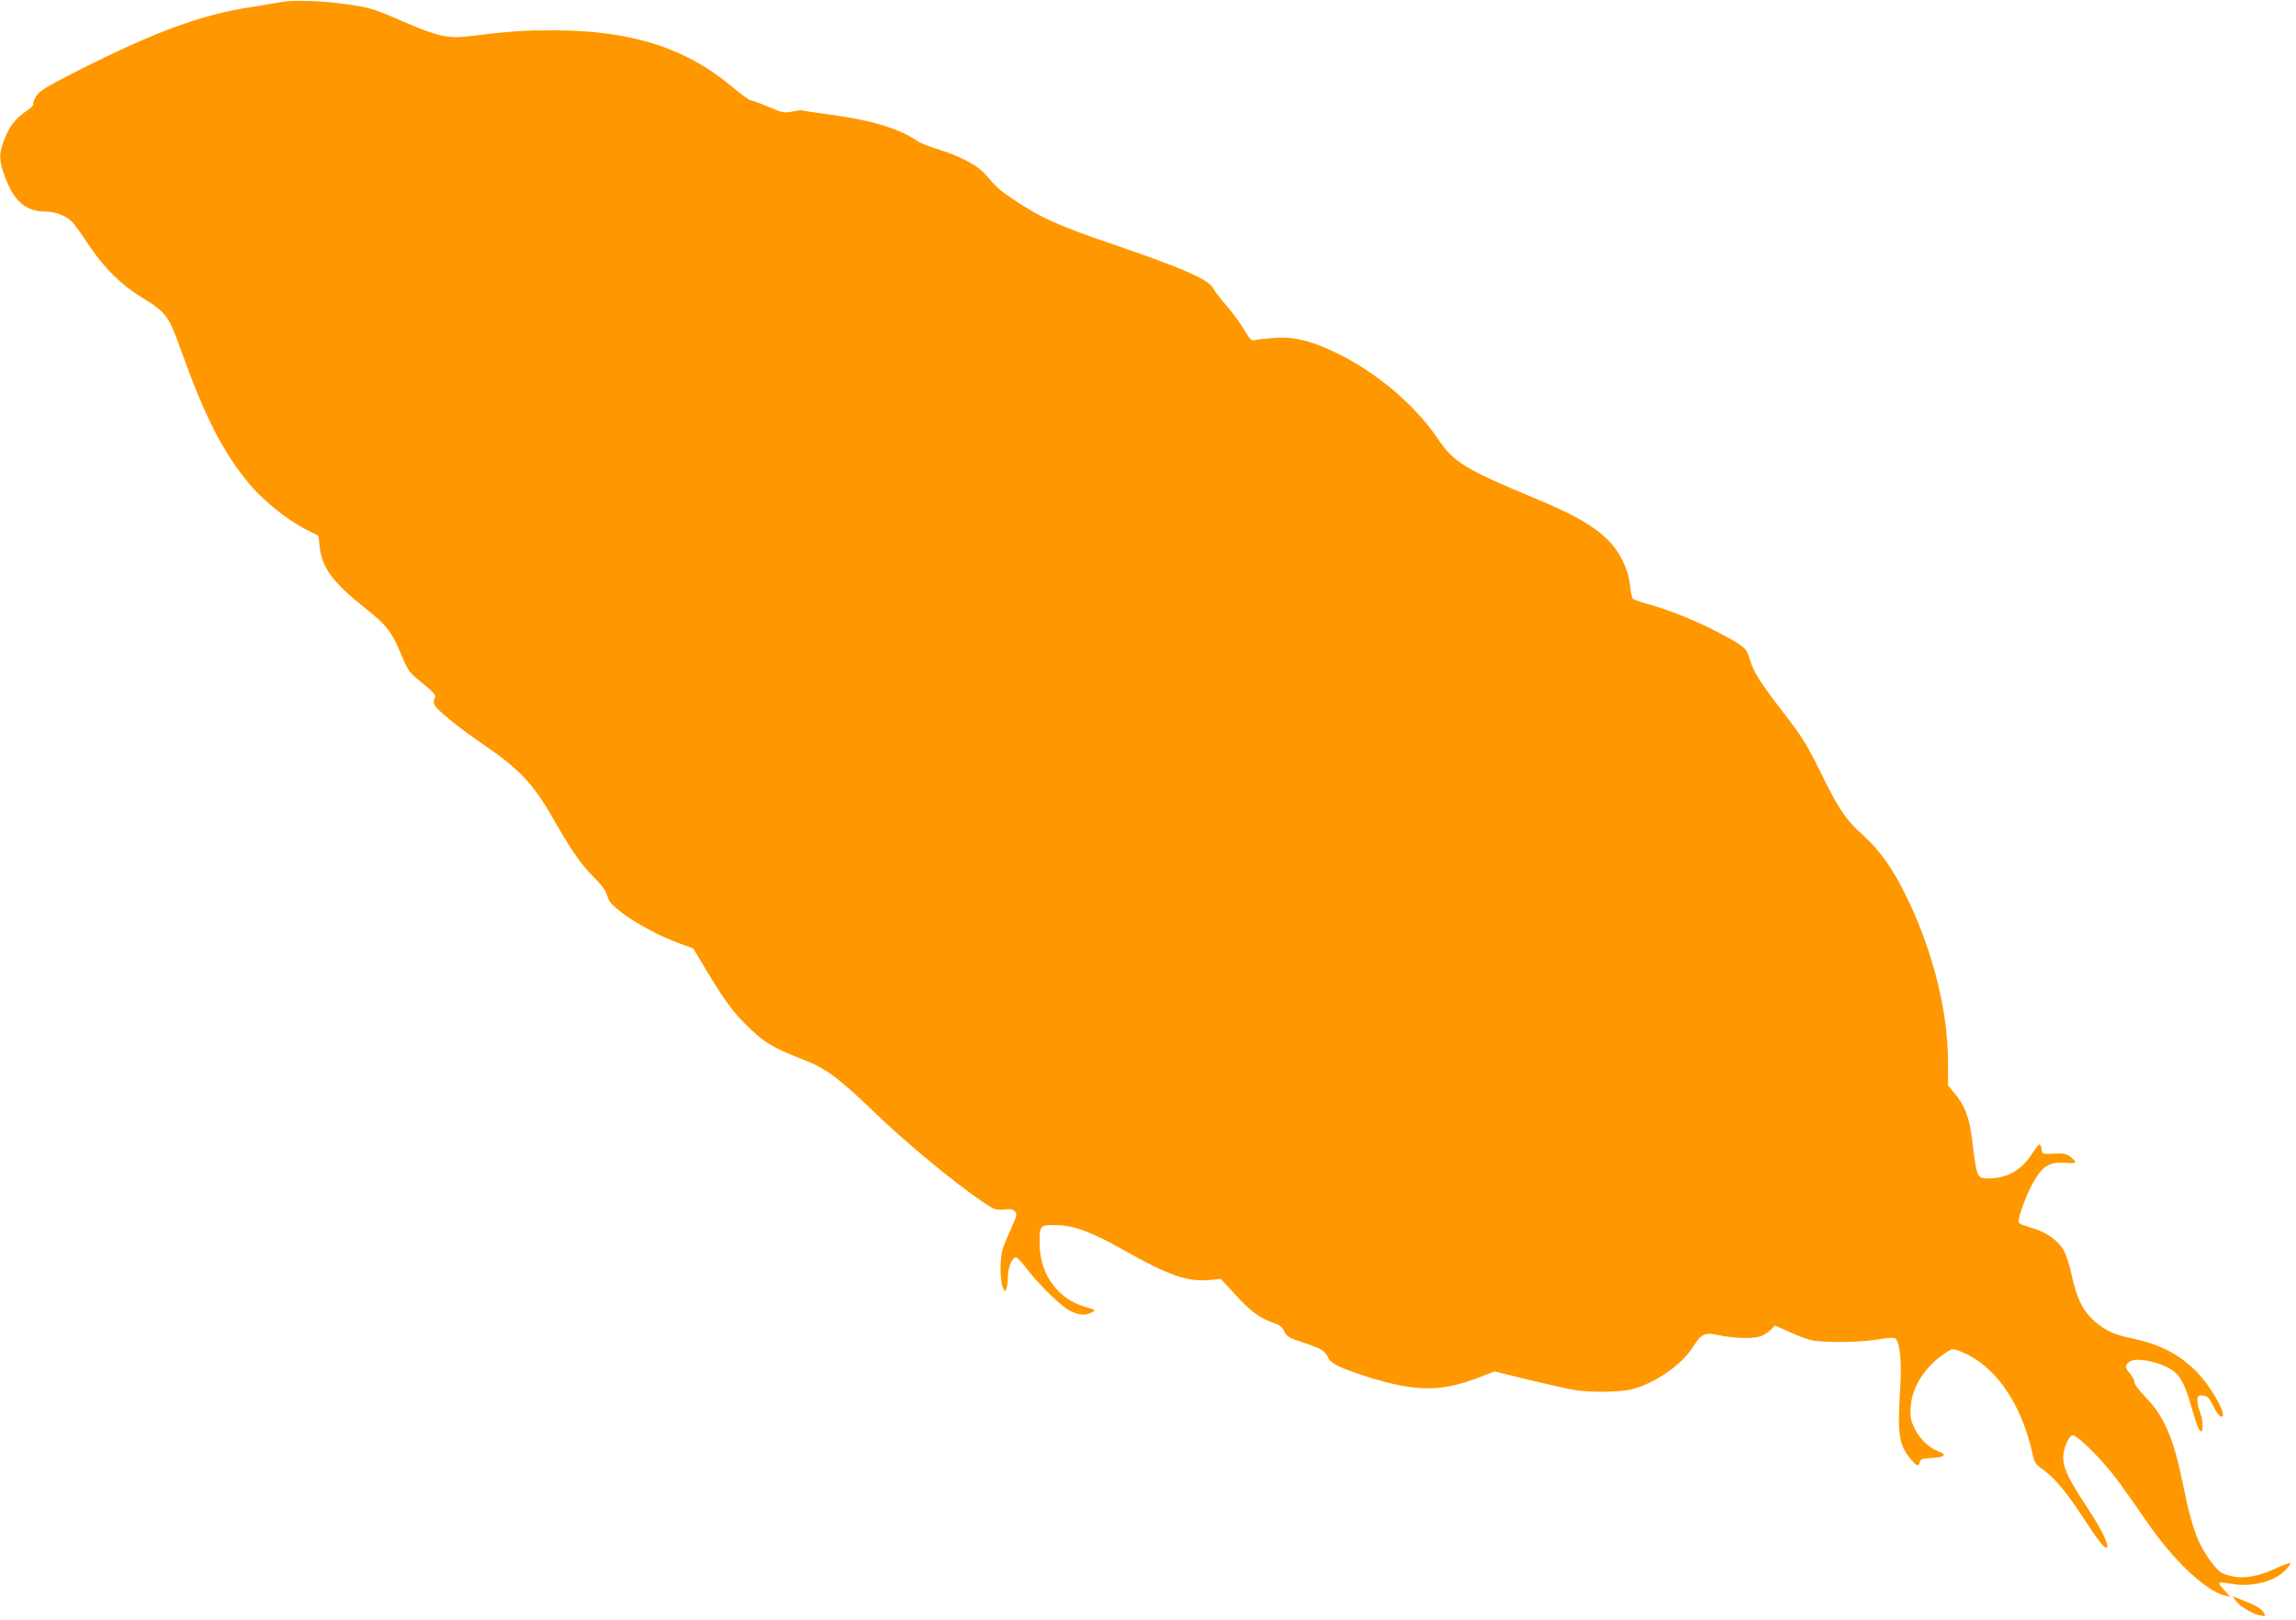 <?xml version="1.0" standalone="no"?>
<!DOCTYPE svg PUBLIC "-//W3C//DTD SVG 20010904//EN"
 "http://www.w3.org/TR/2001/REC-SVG-20010904/DTD/svg10.dtd">
<svg version="1.0" xmlns="http://www.w3.org/2000/svg"
 width="1280pt" height="903pt" viewBox="0 0 1280 903"
 preserveAspectRatio="xMidYMid meet">
<g transform="translate(0,903) scale(0.1,-0.1)"
fill="#ff9800" stroke="none">
<path d="M1570 9019 c-30 -6 -111 -19 -180 -30 -275 -43 -533 -139 -960 -355
-172 -88 -209 -110 -228 -140 -12 -20 -20 -39 -17 -44 3 -5 -9 -19 -27 -31
-78 -53 -109 -95 -143 -191 -19 -56 -19 -91 4 -159 53 -159 119 -219 241 -219
52 0 116 -27 146 -61 12 -13 54 -72 93 -131 85 -126 178 -217 294 -288 134
-82 147 -100 215 -290 136 -379 237 -576 388 -755 76 -89 201 -190 301 -242
l78 -40 7 -60 c13 -118 74 -201 252 -342 124 -98 152 -135 207 -270 27 -66 43
-91 78 -120 106 -87 115 -96 103 -116 -7 -14 -6 -25 5 -42 21 -31 139 -126
265 -212 202 -137 280 -219 393 -417 103 -180 154 -253 225 -324 46 -46 68
-76 75 -104 9 -32 24 -50 80 -93 81 -62 215 -134 324 -173 l76 -28 81 -135
c100 -166 150 -232 243 -319 77 -73 131 -104 283 -163 131 -50 201 -102 408
-301 167 -162 445 -391 596 -493 67 -45 75 -48 121 -44 37 4 52 1 62 -11 12
-14 9 -27 -22 -94 -19 -42 -41 -94 -47 -116 -16 -50 -16 -173 0 -211 11 -28
13 -28 20 -10 5 11 9 42 9 68 1 52 24 107 44 107 7 0 31 -24 52 -52 67 -90
198 -219 247 -244 52 -27 91 -30 126 -10 22 12 20 13 -35 29 -152 42 -255 180
-257 347 -1 109 0 110 86 110 100 0 201 -37 380 -138 254 -144 359 -180 483
-168 l61 6 79 -86 c84 -93 140 -134 214 -159 35 -12 50 -23 61 -48 13 -28 26
-36 106 -62 99 -33 118 -44 140 -86 16 -32 62 -54 202 -100 277 -89 422 -91
631 -11 l93 36 192 -47 c105 -25 220 -51 256 -57 94 -14 256 -12 320 5 127 34
274 135 335 231 52 81 67 88 154 69 84 -17 188 -20 228 -4 15 5 40 21 54 35
l25 24 76 -34 c41 -20 97 -41 124 -47 65 -16 268 -14 377 4 62 10 90 11 96 3
24 -29 33 -133 25 -266 -17 -267 -9 -326 60 -407 32 -38 42 -41 49 -14 4 17
15 20 68 23 70 3 85 18 37 36 -53 19 -105 68 -134 128 -23 47 -26 63 -22 122
8 110 77 219 187 295 41 28 46 29 79 17 196 -71 347 -281 413 -573 11 -51 18
-62 53 -86 65 -45 130 -121 220 -258 97 -148 131 -191 142 -181 13 14 -29 100
-107 219 -137 207 -156 263 -122 354 11 30 26 51 36 53 25 5 165 -134 251
-249 39 -53 114 -159 166 -235 146 -213 327 -384 435 -410 l30 -7 -34 37 c-19
19 -32 38 -29 41 3 4 34 1 69 -5 110 -20 238 12 299 75 18 19 31 37 28 40 -3
3 -39 -10 -81 -29 -125 -57 -214 -64 -301 -25 -30 14 -98 108 -130 181 -30 67
-58 171 -86 313 -51 253 -104 378 -207 484 -35 35 -63 72 -63 83 0 11 -11 33
-25 50 -30 35 -30 41 -8 63 35 35 202 -2 261 -58 34 -31 58 -82 87 -184 31
-108 45 -143 56 -143 14 0 10 67 -6 107 -8 19 -15 48 -15 64 0 23 4 29 23 29
32 0 42 -10 69 -65 13 -27 31 -51 40 -53 43 -8 -49 161 -134 248 -99 101 -208
157 -370 190 -96 19 -159 51 -220 112 -51 51 -82 118 -108 236 -11 52 -29 111
-40 132 -30 59 -95 108 -175 132 -38 11 -74 24 -79 29 -11 10 23 114 62 194
58 118 102 150 194 142 32 -3 58 -1 58 3 0 5 -12 18 -27 30 -23 18 -38 21 -93
18 -64 -3 -65 -3 -68 25 -2 15 -7 27 -12 27 -4 0 -22 -22 -40 -50 -60 -94
-141 -140 -246 -140 -62 0 -64 5 -89 211 -15 128 -41 197 -102 268 l-33 39 0
129 c0 279 -80 605 -221 902 -82 172 -153 274 -254 366 -99 90 -133 141 -243
365 -69 139 -99 188 -198 315 -131 170 -168 227 -190 302 -18 61 -27 69 -174
147 -121 64 -271 124 -385 156 -44 12 -85 26 -91 31 -6 5 -14 39 -17 77 -5 47
-17 88 -42 138 -64 131 -187 220 -460 334 -418 174 -480 211 -570 345 -120
179 -329 359 -540 465 -154 78 -258 105 -370 96 -44 -3 -92 -8 -106 -12 -23
-5 -29 1 -63 58 -20 35 -64 94 -96 131 -33 38 -67 82 -75 98 -27 50 -163 111
-543 241 -322 109 -421 154 -577 259 -71 48 -87 62 -150 135 -43 51 -141 103
-260 140 -49 15 -101 35 -115 44 -105 73 -253 118 -490 151 -85 11 -157 22
-160 24 -3 2 -27 -1 -53 -7 -45 -9 -54 -7 -132 26 -46 20 -90 36 -98 36 -8 0
-54 33 -103 74 -260 220 -567 317 -999 317 -172 0 -230 -4 -461 -32 -127 -15
-176 -5 -372 79 -174 76 -187 79 -318 98 -137 20 -293 25 -364 13z"/>
<path d="M12462 108 c20 -30 94 -76 137 -84 32 -7 33 -6 22 14 -13 24 -41 40
-122 72 l-52 21 15 -23z"/>
</g>
</svg>
